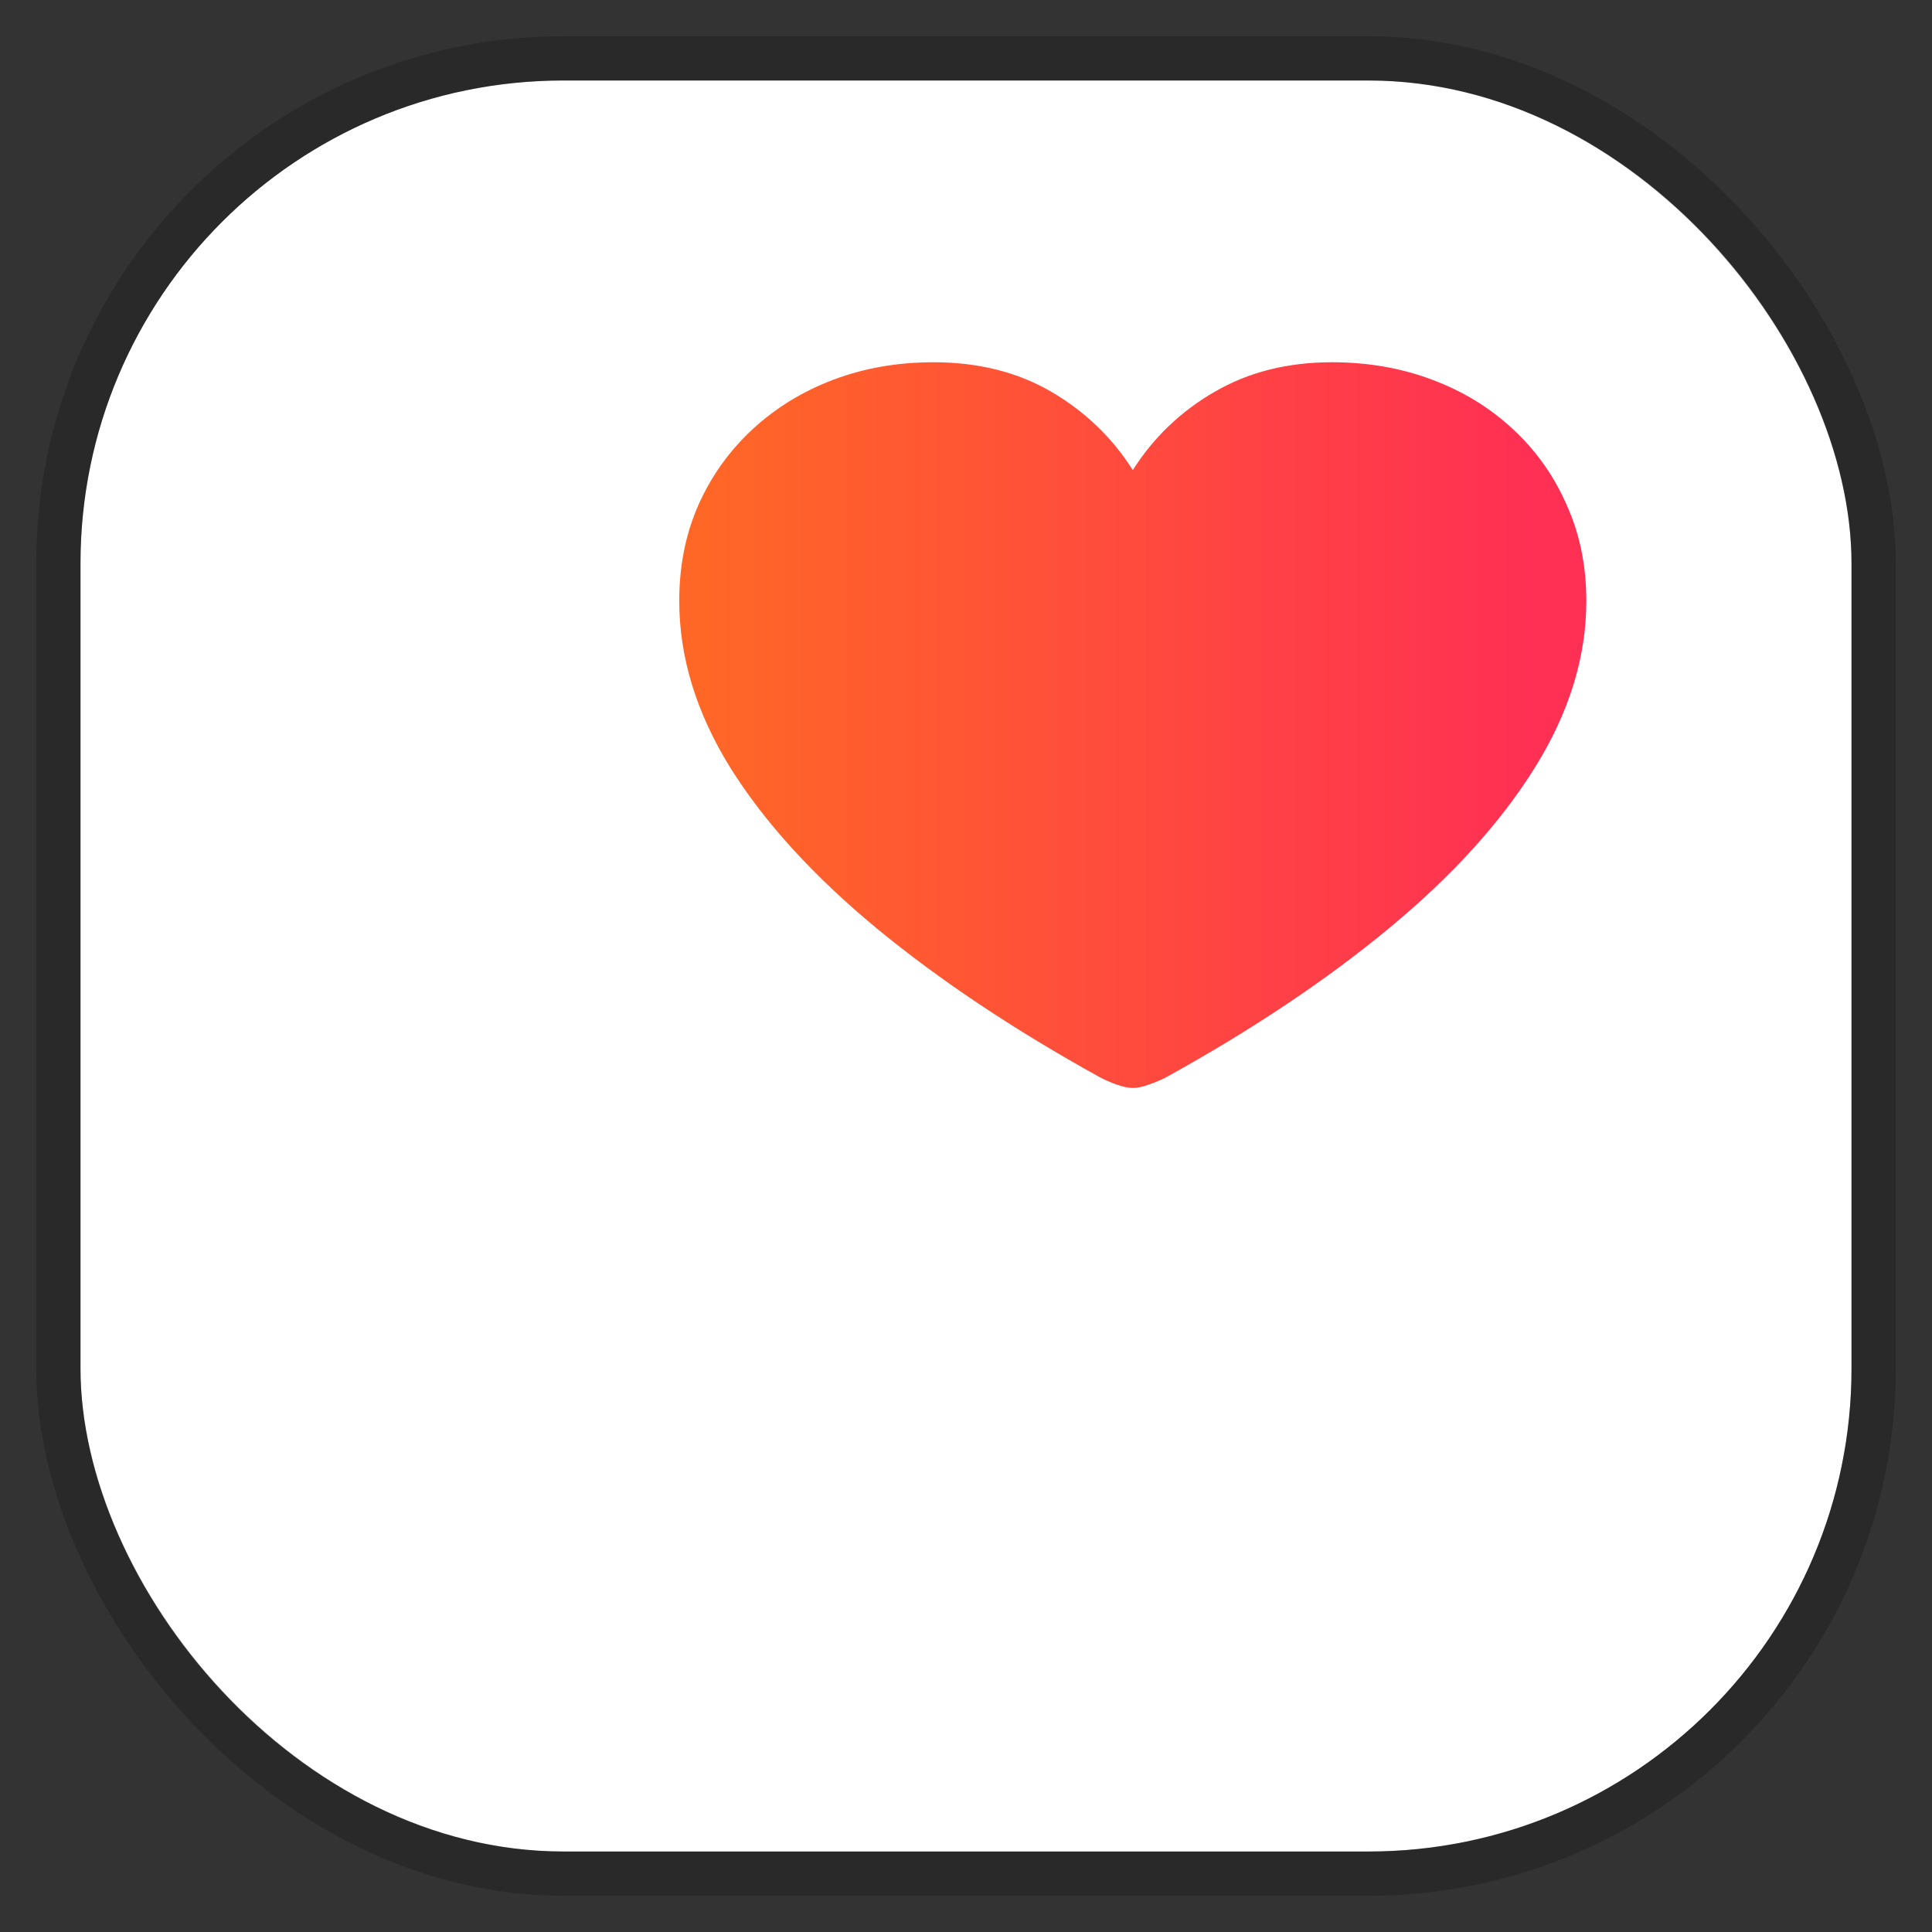<svg width="24" height="24" viewBox="0 0 24 24" fill="none" xmlns="http://www.w3.org/2000/svg">
<rect x="0" y="0" width="24" height="24" fill="#333333" stroke="none"/>
<g clip-path="url(#clip0_1633_14744)">
<rect x="1" y="1" width="22" height="22" rx="6" fill="white"/>
<rect x="0.725" y="0.725" width="22.55" height="22.55" rx="6.275" stroke="black" stroke-opacity="0.2" stroke-width="0.55"/>
<path d="M14.072 13.515C14.132 13.515 14.2 13.5 14.276 13.471C14.355 13.444 14.425 13.415 14.486 13.382C15.553 12.793 16.476 12.176 17.255 11.531C18.038 10.883 18.641 10.219 19.065 9.538C19.492 8.854 19.706 8.163 19.706 7.466C19.706 7.03 19.625 6.633 19.462 6.273C19.303 5.909 19.08 5.595 18.793 5.33C18.509 5.065 18.174 4.86 17.788 4.716C17.406 4.572 16.992 4.5 16.546 4.5C15.993 4.5 15.507 4.623 15.087 4.868C14.668 5.11 14.329 5.435 14.072 5.84C13.818 5.438 13.482 5.114 13.062 4.868C12.642 4.623 12.154 4.5 11.598 4.5C11.152 4.5 10.737 4.572 10.355 4.716C9.973 4.86 9.639 5.065 9.351 5.33C9.064 5.595 8.838 5.909 8.676 6.273C8.517 6.633 8.438 7.03 8.438 7.466C8.438 8.163 8.649 8.854 9.073 9.538C9.5 10.219 10.106 10.883 10.889 11.531C11.672 12.176 12.597 12.793 13.663 13.382C13.724 13.415 13.792 13.444 13.867 13.471C13.947 13.5 14.015 13.515 14.072 13.515Z" fill="url(#paint0_linear_1633_14744)"/>
</g>
<defs>
<linearGradient id="paint0_linear_1633_14744" x1="8.736" y1="11.756" x2="18.993" y2="11.756" gradientUnits="userSpaceOnUse">
<stop stop-color="#FF6726"/>
<stop offset="1" stop-color="#FF3053"/>
</linearGradient>
<clipPath id="clip0_1633_14744">
<rect width="24" height="24" fill="white"/>
</clipPath>
</defs>
</svg>
